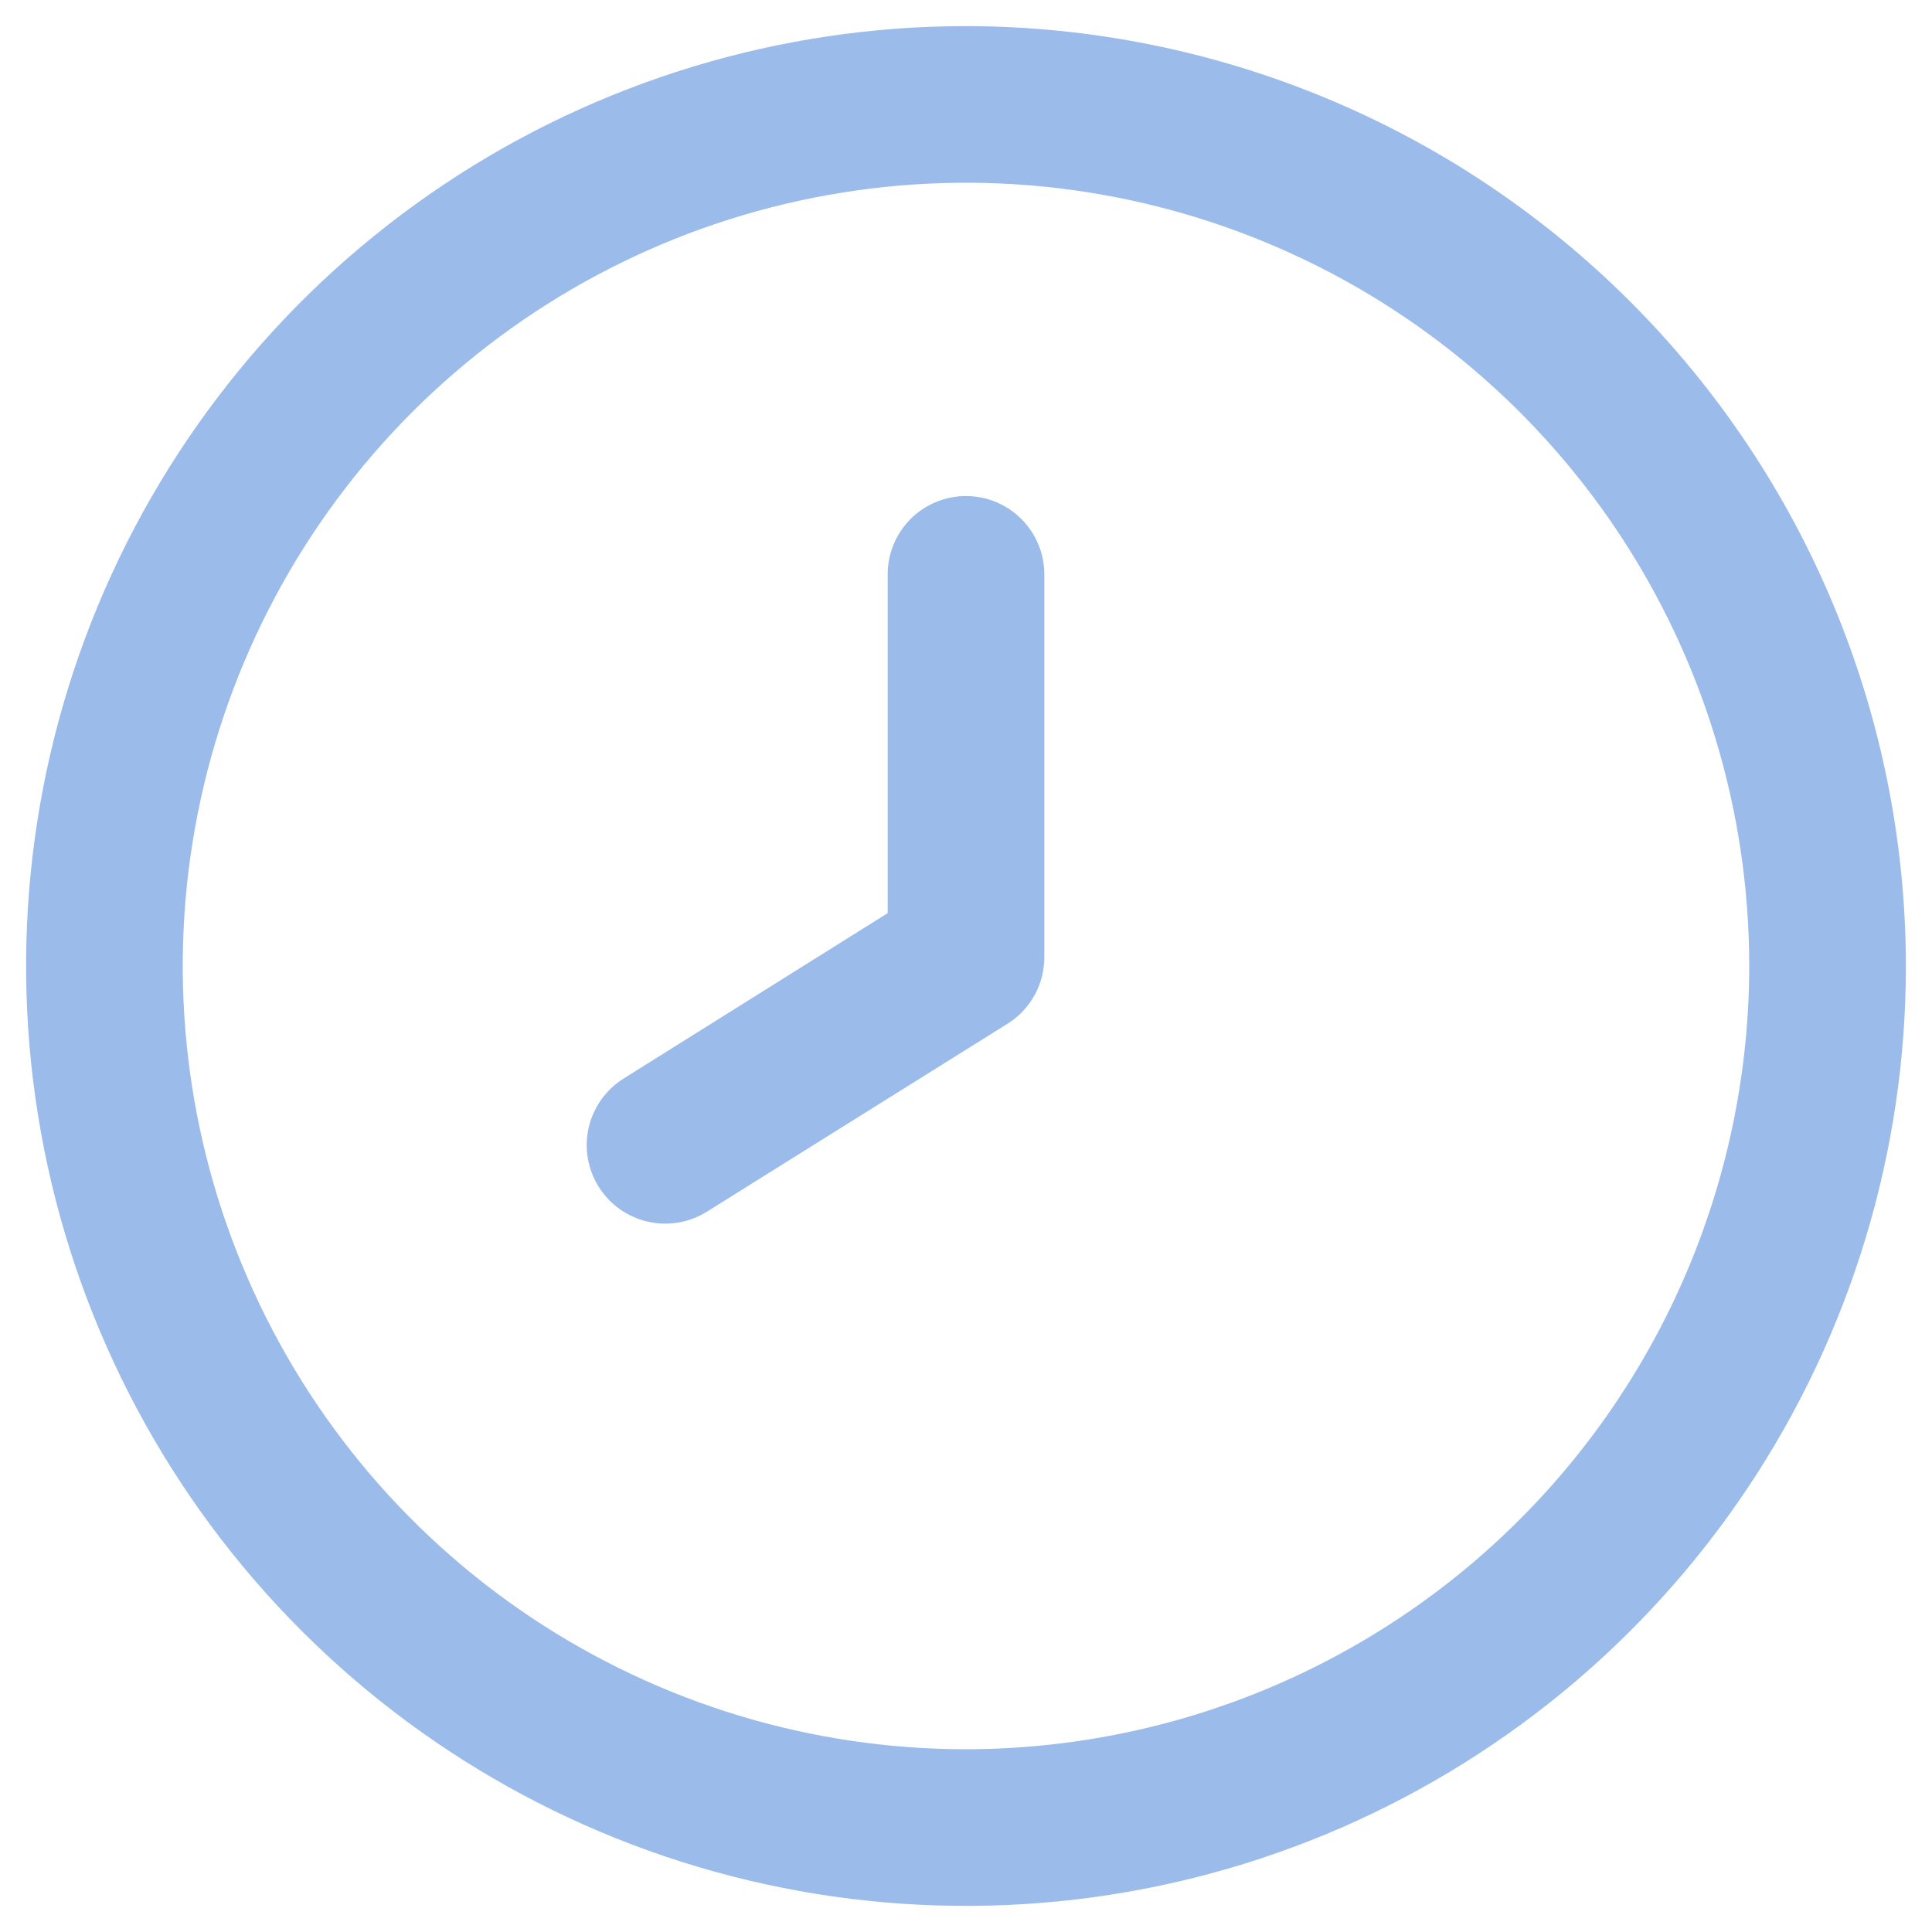 <svg xmlns="http://www.w3.org/2000/svg" width="37" height="37" viewBox="0 0 37 37" fill="none"><g clip-path="url(#clip0_2418_2337)"><path d="M18.5 0.5C14.94 0.5 11.46 1.556 8.5 3.534C5.54 5.511 3.233 8.323 1.87 11.612C0.508 14.901 0.151 18.52 0.846 22.012C1.54 25.503 3.255 28.711 5.772 31.228C8.289 33.745 11.497 35.46 14.988 36.154C18.48 36.849 22.099 36.492 25.388 35.13C28.677 33.767 31.489 31.46 33.467 28.5C35.444 25.54 36.5 22.06 36.5 18.5C36.495 13.728 34.597 9.152 31.222 5.778C27.848 2.403 23.272 0.505 18.5 0.5V0.5ZM18.5 33.5C15.533 33.5 12.633 32.62 10.166 30.972C7.7 29.324 5.777 26.981 4.642 24.24C3.506 21.499 3.209 18.483 3.788 15.574C4.367 12.664 5.796 9.991 7.893 7.893C9.991 5.796 12.664 4.367 15.574 3.788C18.483 3.209 21.499 3.506 24.24 4.642C26.981 5.777 29.324 7.7 30.972 10.166C32.62 12.633 33.5 15.533 33.5 18.5C33.496 22.477 31.914 26.29 29.102 29.102C26.29 31.914 22.477 33.496 18.5 33.5V33.5Z" fill="#9BBBEA"></path><path d="M18.5 9.5C18.102 9.5 17.72 9.658 17.439 9.939C17.158 10.221 17 10.602 17 11V17.488L11.943 20.655C11.605 20.867 11.365 21.204 11.275 21.592C11.185 21.981 11.253 22.389 11.465 22.727C11.676 23.065 12.013 23.305 12.401 23.395C12.79 23.485 13.198 23.417 13.536 23.206L19.296 19.605C19.514 19.469 19.693 19.279 19.816 19.054C19.939 18.828 20.002 18.575 20 18.319V11C20 10.602 19.842 10.221 19.56 9.939C19.279 9.658 18.898 9.5 18.5 9.5Z" fill="#9BBBEA"></path></g><defs><clipPath id="clip0_2418_2337"><rect width="36" height="36" fill="white" transform="translate(0.5 0.5)"></rect></clipPath></defs></svg>